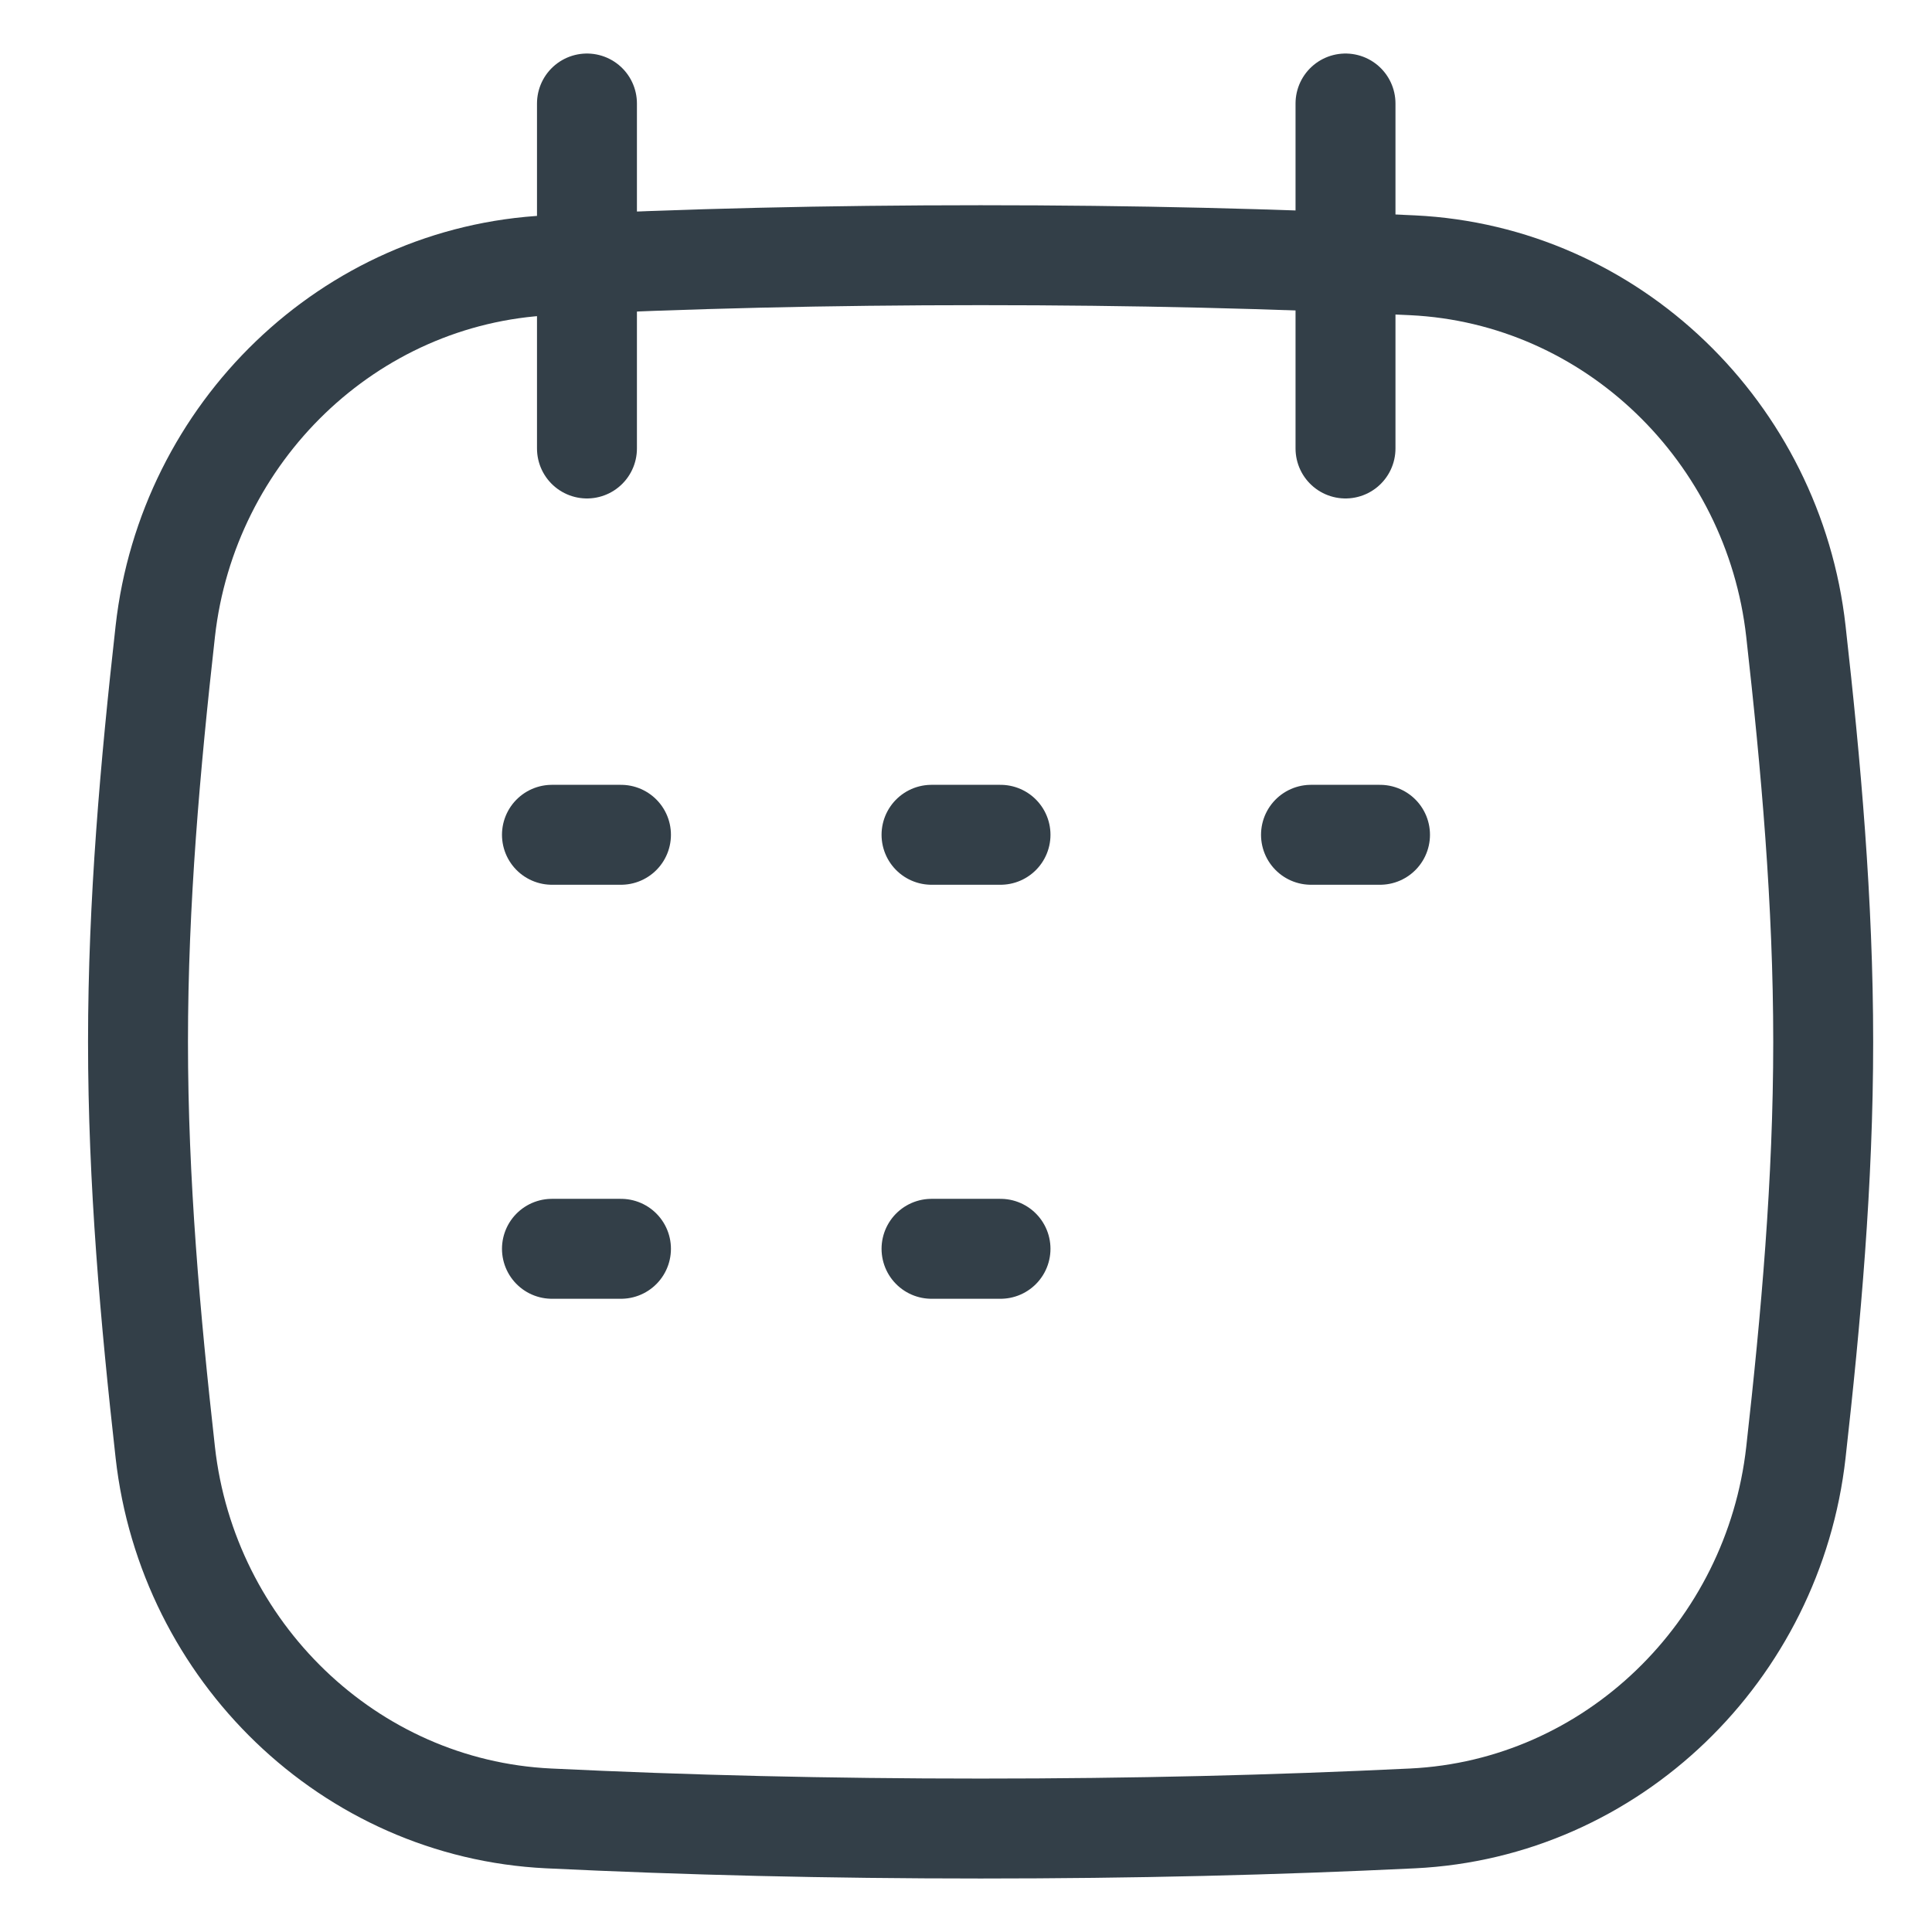 <svg width="58" height="58" viewBox="0 0 58 58" fill="none" xmlns="http://www.w3.org/2000/svg">
<g id="Calendar-Mark--Streamline-Flex">
<g id="calendar-mark--calendar-date-day-month-mark">
<path id="Vector" d="M16.57 25.061H18.642" stroke="#333F48" stroke-width="3" stroke-linecap="round" stroke-linejoin="round"/>
<path id="Vector_2" d="M16.57 37.49H18.642" stroke="#333F48" stroke-width="3" stroke-linecap="round" stroke-linejoin="round"/>
<path id="Vector_3" d="M27.965 25.061H30.036" stroke="#333F48" stroke-width="3" stroke-linecap="round" stroke-linejoin="round"/>
<path id="Vector_4" d="M39.357 25.061H41.429" stroke="#333F48" stroke-width="3" stroke-linecap="round" stroke-linejoin="round"/>
<path id="Vector_5" d="M27.965 37.49H30.036" stroke="#333F48" stroke-width="3" stroke-linecap="round" stroke-linejoin="round"/>
<path id="Intersect" d="M4.962 43.604C5.63 49.567 10.477 54.302 16.471 54.59C20.613 54.79 24.845 54.894 29.438 54.894C34.031 54.894 38.263 54.79 42.406 54.59C48.4 54.302 53.246 49.567 53.914 43.604C54.365 39.588 54.734 35.471 54.734 31.277C54.734 27.083 54.365 22.966 53.914 18.95C53.246 12.987 48.4 8.253 42.406 7.964C38.263 7.764 34.031 7.661 29.438 7.661C24.845 7.661 20.613 7.764 16.471 7.964C10.477 8.253 5.63 12.987 4.962 18.95C4.512 22.966 4.143 27.083 4.143 31.277C4.143 35.471 4.512 39.588 4.962 43.604Z" stroke="#333F48" stroke-width="3" stroke-linecap="round" stroke-linejoin="round"/>
<path id="Line 3" d="M17.621 3.107V13.464" stroke="#333F48" stroke-width="3" stroke-linecap="round" stroke-linejoin="round"/>
<path id="Line 4" d="M40.393 3.107V13.464" stroke="#333F48" stroke-width="3" stroke-linecap="round" stroke-linejoin="round"/>
</g>
</g>
</svg>
